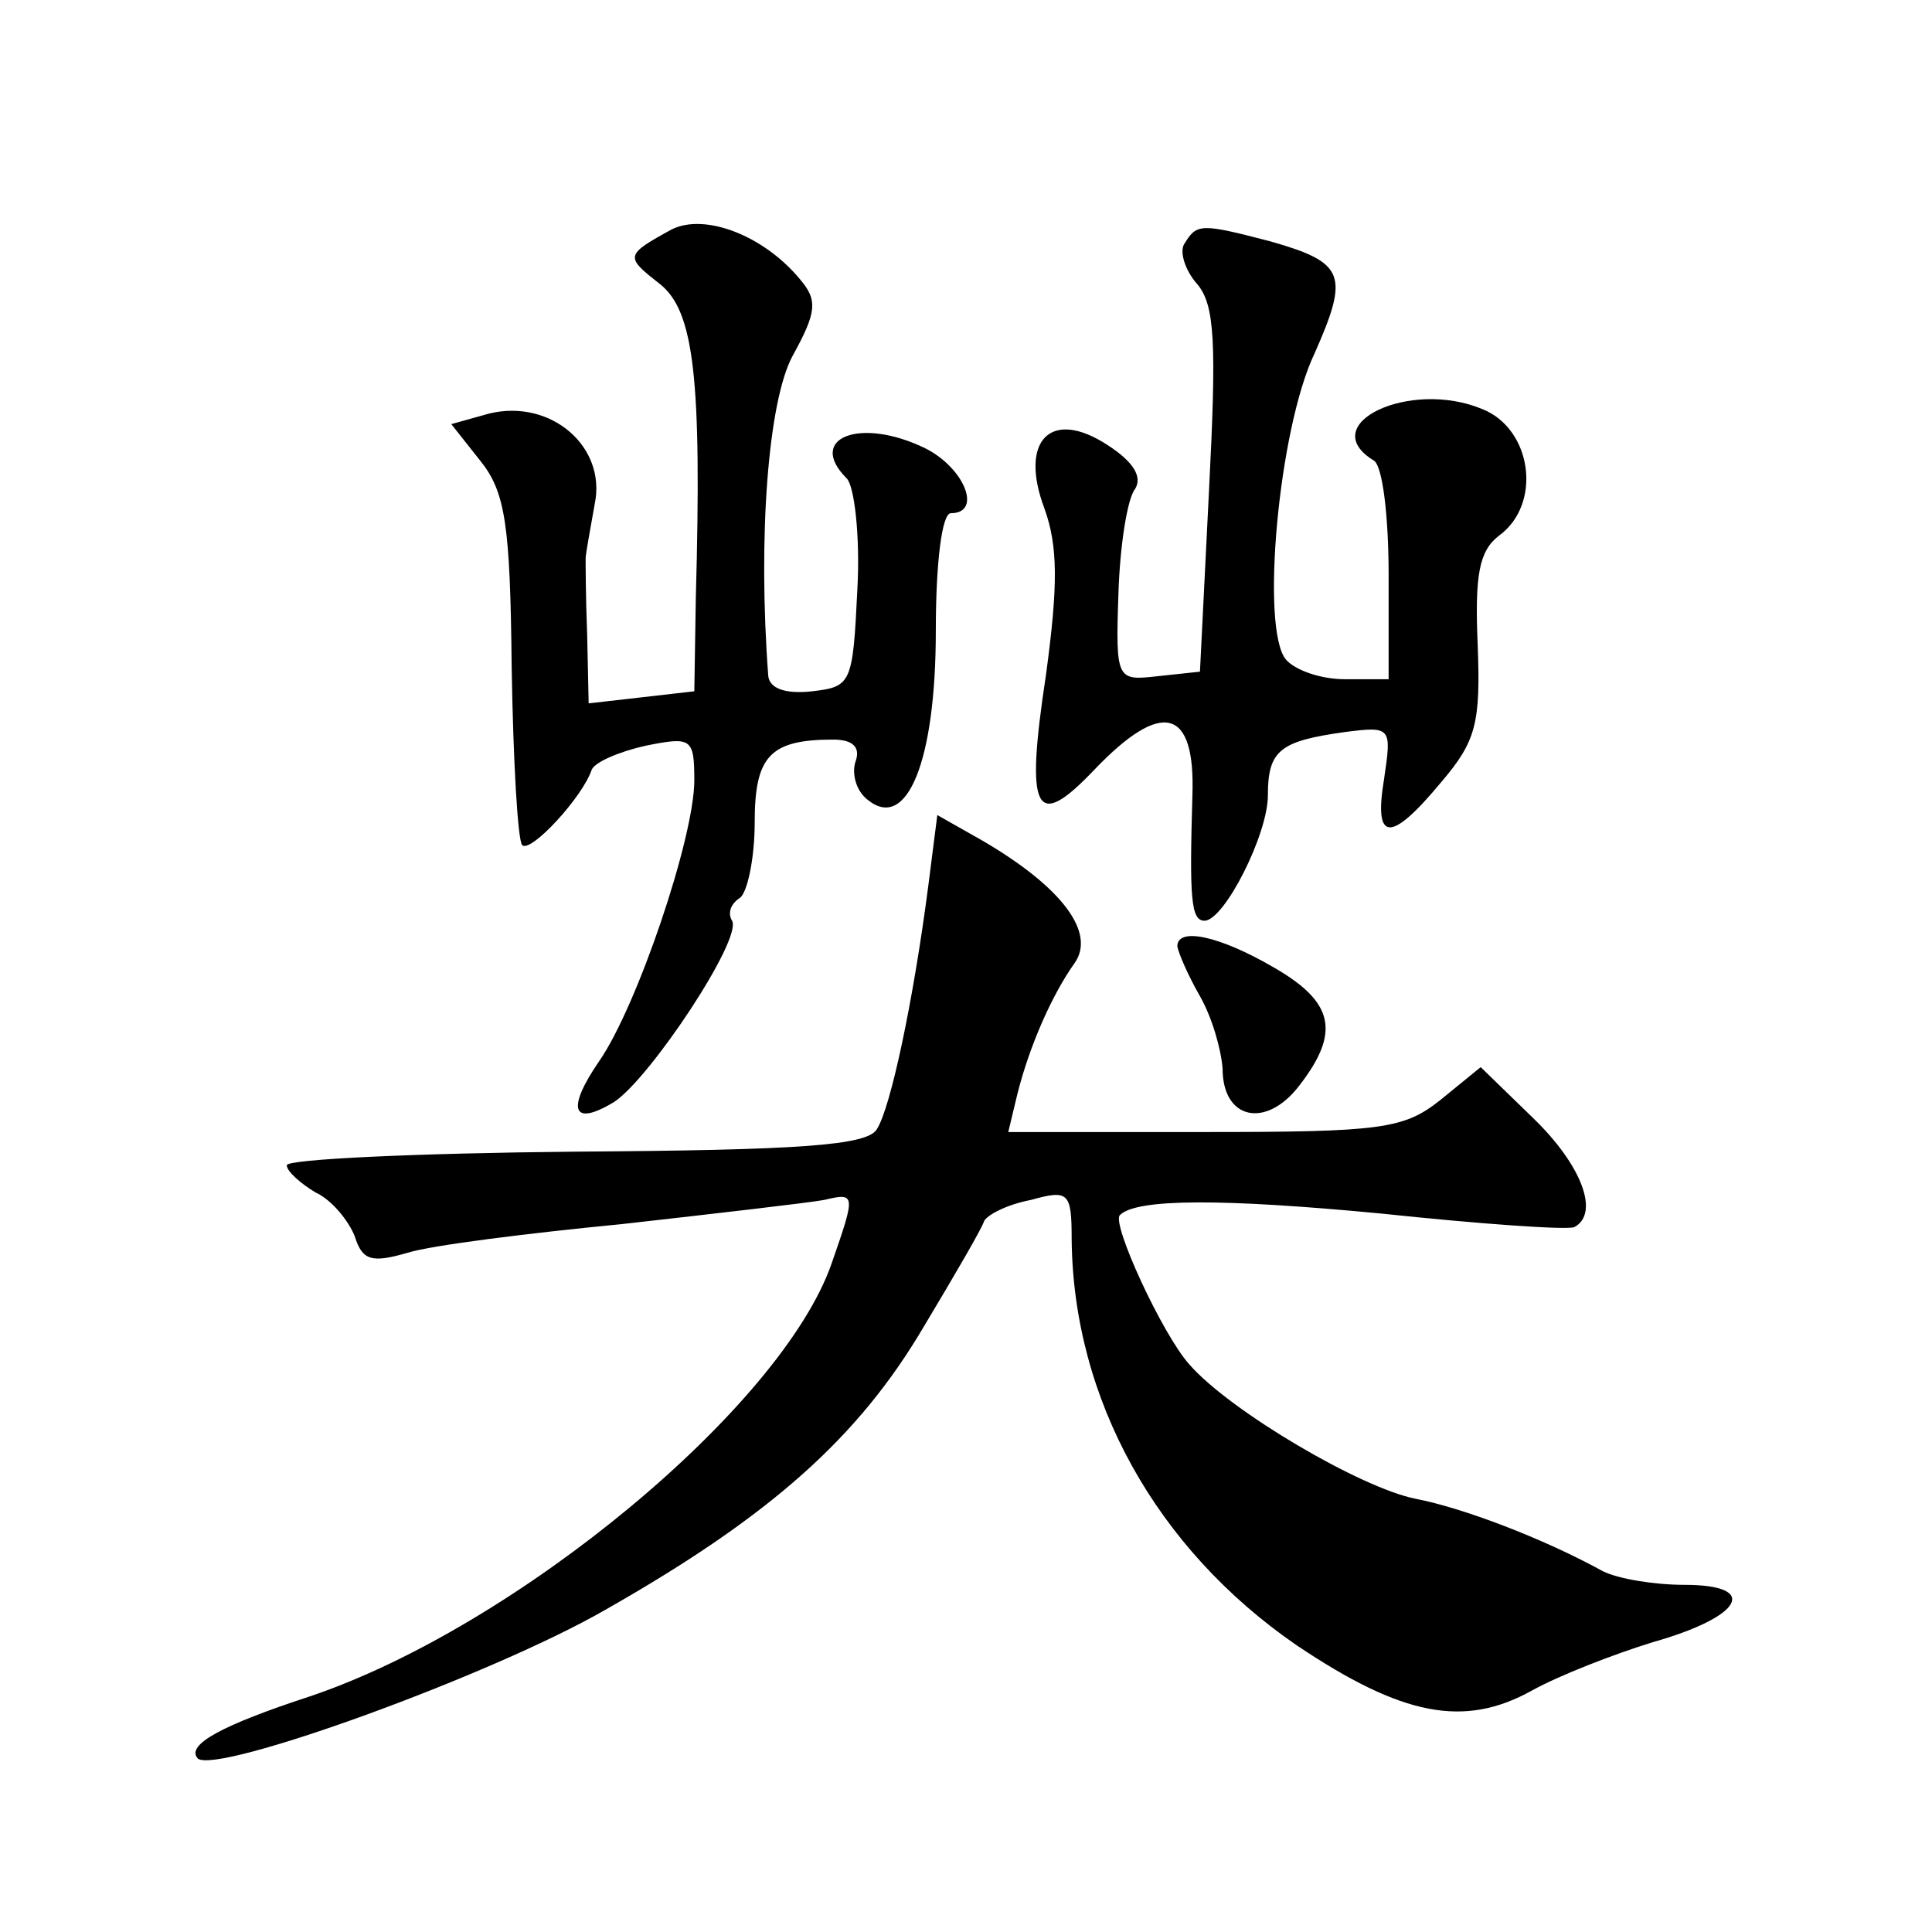 <?xml version="1.0" standalone="no"?>
<!DOCTYPE svg PUBLIC "-//W3C//DTD SVG 20010904//EN"
 "http://www.w3.org/TR/2001/REC-SVG-20010904/DTD/svg10.dtd">
<svg version="1.0" xmlns="http://www.w3.org/2000/svg"
 width="128pt" height="128pt" viewBox="0 0 128 128"
 preserveAspectRatio="xMidYMid meet">
<g transform="translate(0,128) scale(0.1,-0.1)"
fill="#0" stroke="none">
<path d="M445 1128 c-31 -17 -31 -18 -8 -36 23 -18 28 -63 24 -208 l-1 -62 -35
-4 -35 -4 -1 46 c-1 25 -1 47 -1 50 0 3 3 19 6 36 8 38 -29 70 -70 60 l-25 -7 19
-24 c17 -21 20 -43 21 -137 1 -62 4 -115 7 -118 6 -5 40 32 46 50 2 5 18 12 36
16 30 6 32 5 32 -23 0 -38 -38 -150 -63 -186 -22 -32 -18 -44 10 -27 24 16 85 108
78 120 -3 5 -1 11 5 15 5 3 10 26 10 50 0 44 10 55 52 55 13 0 18 -5 15 -14 -3
-8 0 -20 8 -26 26 -21 45 26 45 112 0 45 4 78 10 78 21 0 9 30 -17 43 -43 21 -79
7 -52 -20 5 -5 9 -38 7 -74 -3 -62 -4 -64 -30 -67 -18 -2 -28 2 -29 10 -7 93 0
182 16 212 16 29 17 37 5 51 -24 29 -63 44 -85 33z M785 1119 c-4 -5 0 -18 8 -27
12 -14 13 -39 8 -137 l-6 -120 -28 -3 c-27 -3 -28 -3 -26 55 1 32 6 63 11 69 5
8 -1 18 -18 29 -38 25 -59 3 -42 -42 9 -25 9 -51 1 -110 -14 -92 -7 -104 32 -63
45 47 67 41 65 -17 -2 -68 -1 -83 8 -83 13 0 42 57 42 83 0 30 8 36 51 42 31 4
31 3 26 -31 -7 -42 4 -43 38 -2 23 27 26 39 24 91 -2 46 1 62 14 72 29 21 22 71
-11 84 -48 20 -111 -10 -72 -34 6 -3 10 -37 10 -76 l0 -69 -29 0 c-16 0 -33 6 -39
13 -17 20 -5 153 19 203 23 52 20 60 -29 74 -46 12 -49 12 -57 -1z M615 693 c-10
-77 -25 -147 -34 -161 -6 -11 -52 -14 -200 -15 -105 -1 -191 -5 -191 -9 0 -4 9
-12 19 -18 11 -5 22 -19 26 -29 5 -16 11 -18 35 -11 16 5 80 13 142 19 62 7 123
14 134 16 21 5 21 4 5 -42 -33 -95 -209 -241 -346 -287 -58 -19 -82 -32 -74 -41
12 -11 195 55 271 99 109 62 167 114 210 187 21 35 39 66 40 70 2 4 15 11 31 14
25 7 27 5 27 -26 1 -106 56 -205 149 -269 70 -47 111 -55 156 -30 18 10 54 24 80
32 60 17 71 38 21 38 -20 0 -44 4 -54 9 -40 22 -93 42 -124 48 -36 7 -123 58 -150
89 -18 20 -52 94 -46 99 11 11 68 11 173 1 66 -7 123 -11 128 -9 17 9 5 41 -27
72 l-35 34 -27 -22 c-24 -19 -39 -21 -156 -21 l-130 0 6 25 c8 32 23 66 38 87 14
20 -8 50 -61 81 l-30 17 -6 -47z M780 653 c1 -5 7 -19 15 -33 8 -14 14 -35 15 -48
0 -34 29 -40 51 -11 27 35 23 55 -17 78 -36 21 -64 27 -64 14z"/>
</g>
</svg>
